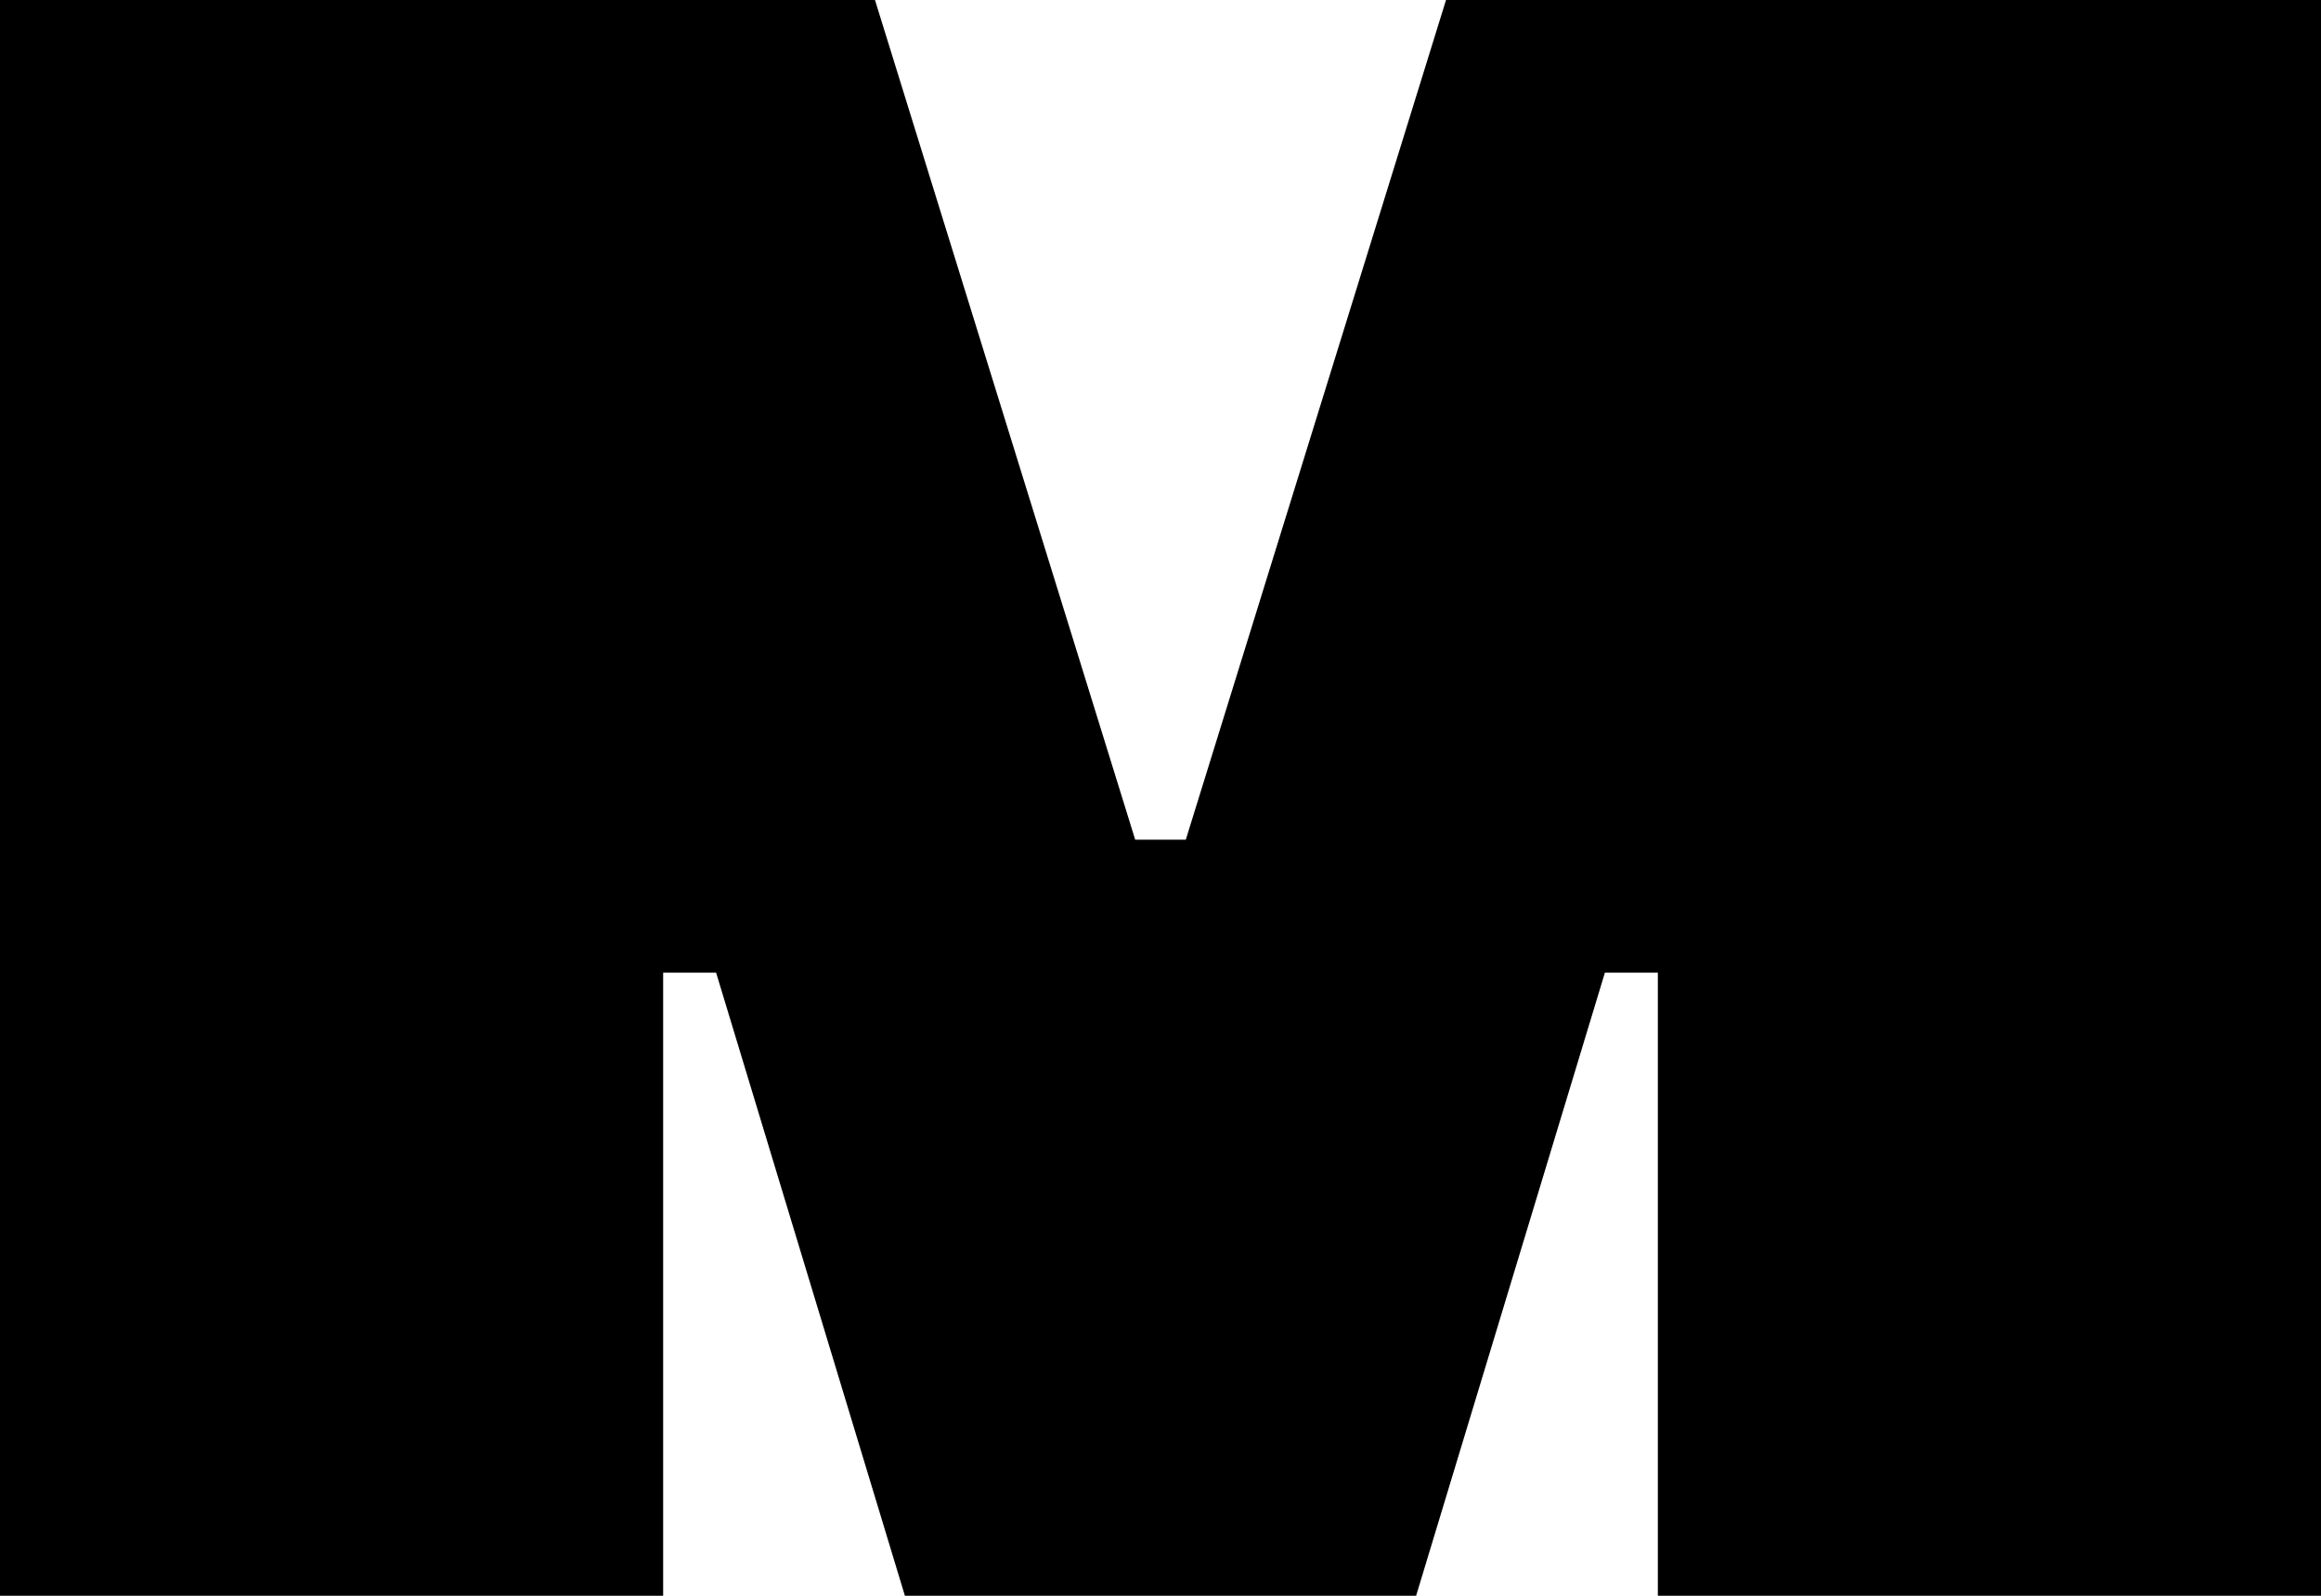 <?xml version="1.0" encoding="UTF-8"?> <svg xmlns="http://www.w3.org/2000/svg" width="64" height="44" viewBox="0 0 64 44" fill="none"> <path d="M0 -3.8147e-06H24.127L31.302 23.152H32.698L39.873 -3.8147e-06H64V44H45.714V26.819H44.254L39.048 44H24.952L19.746 26.819H18.286V44H0V-3.8147e-06Z" fill="black"></path> </svg> 